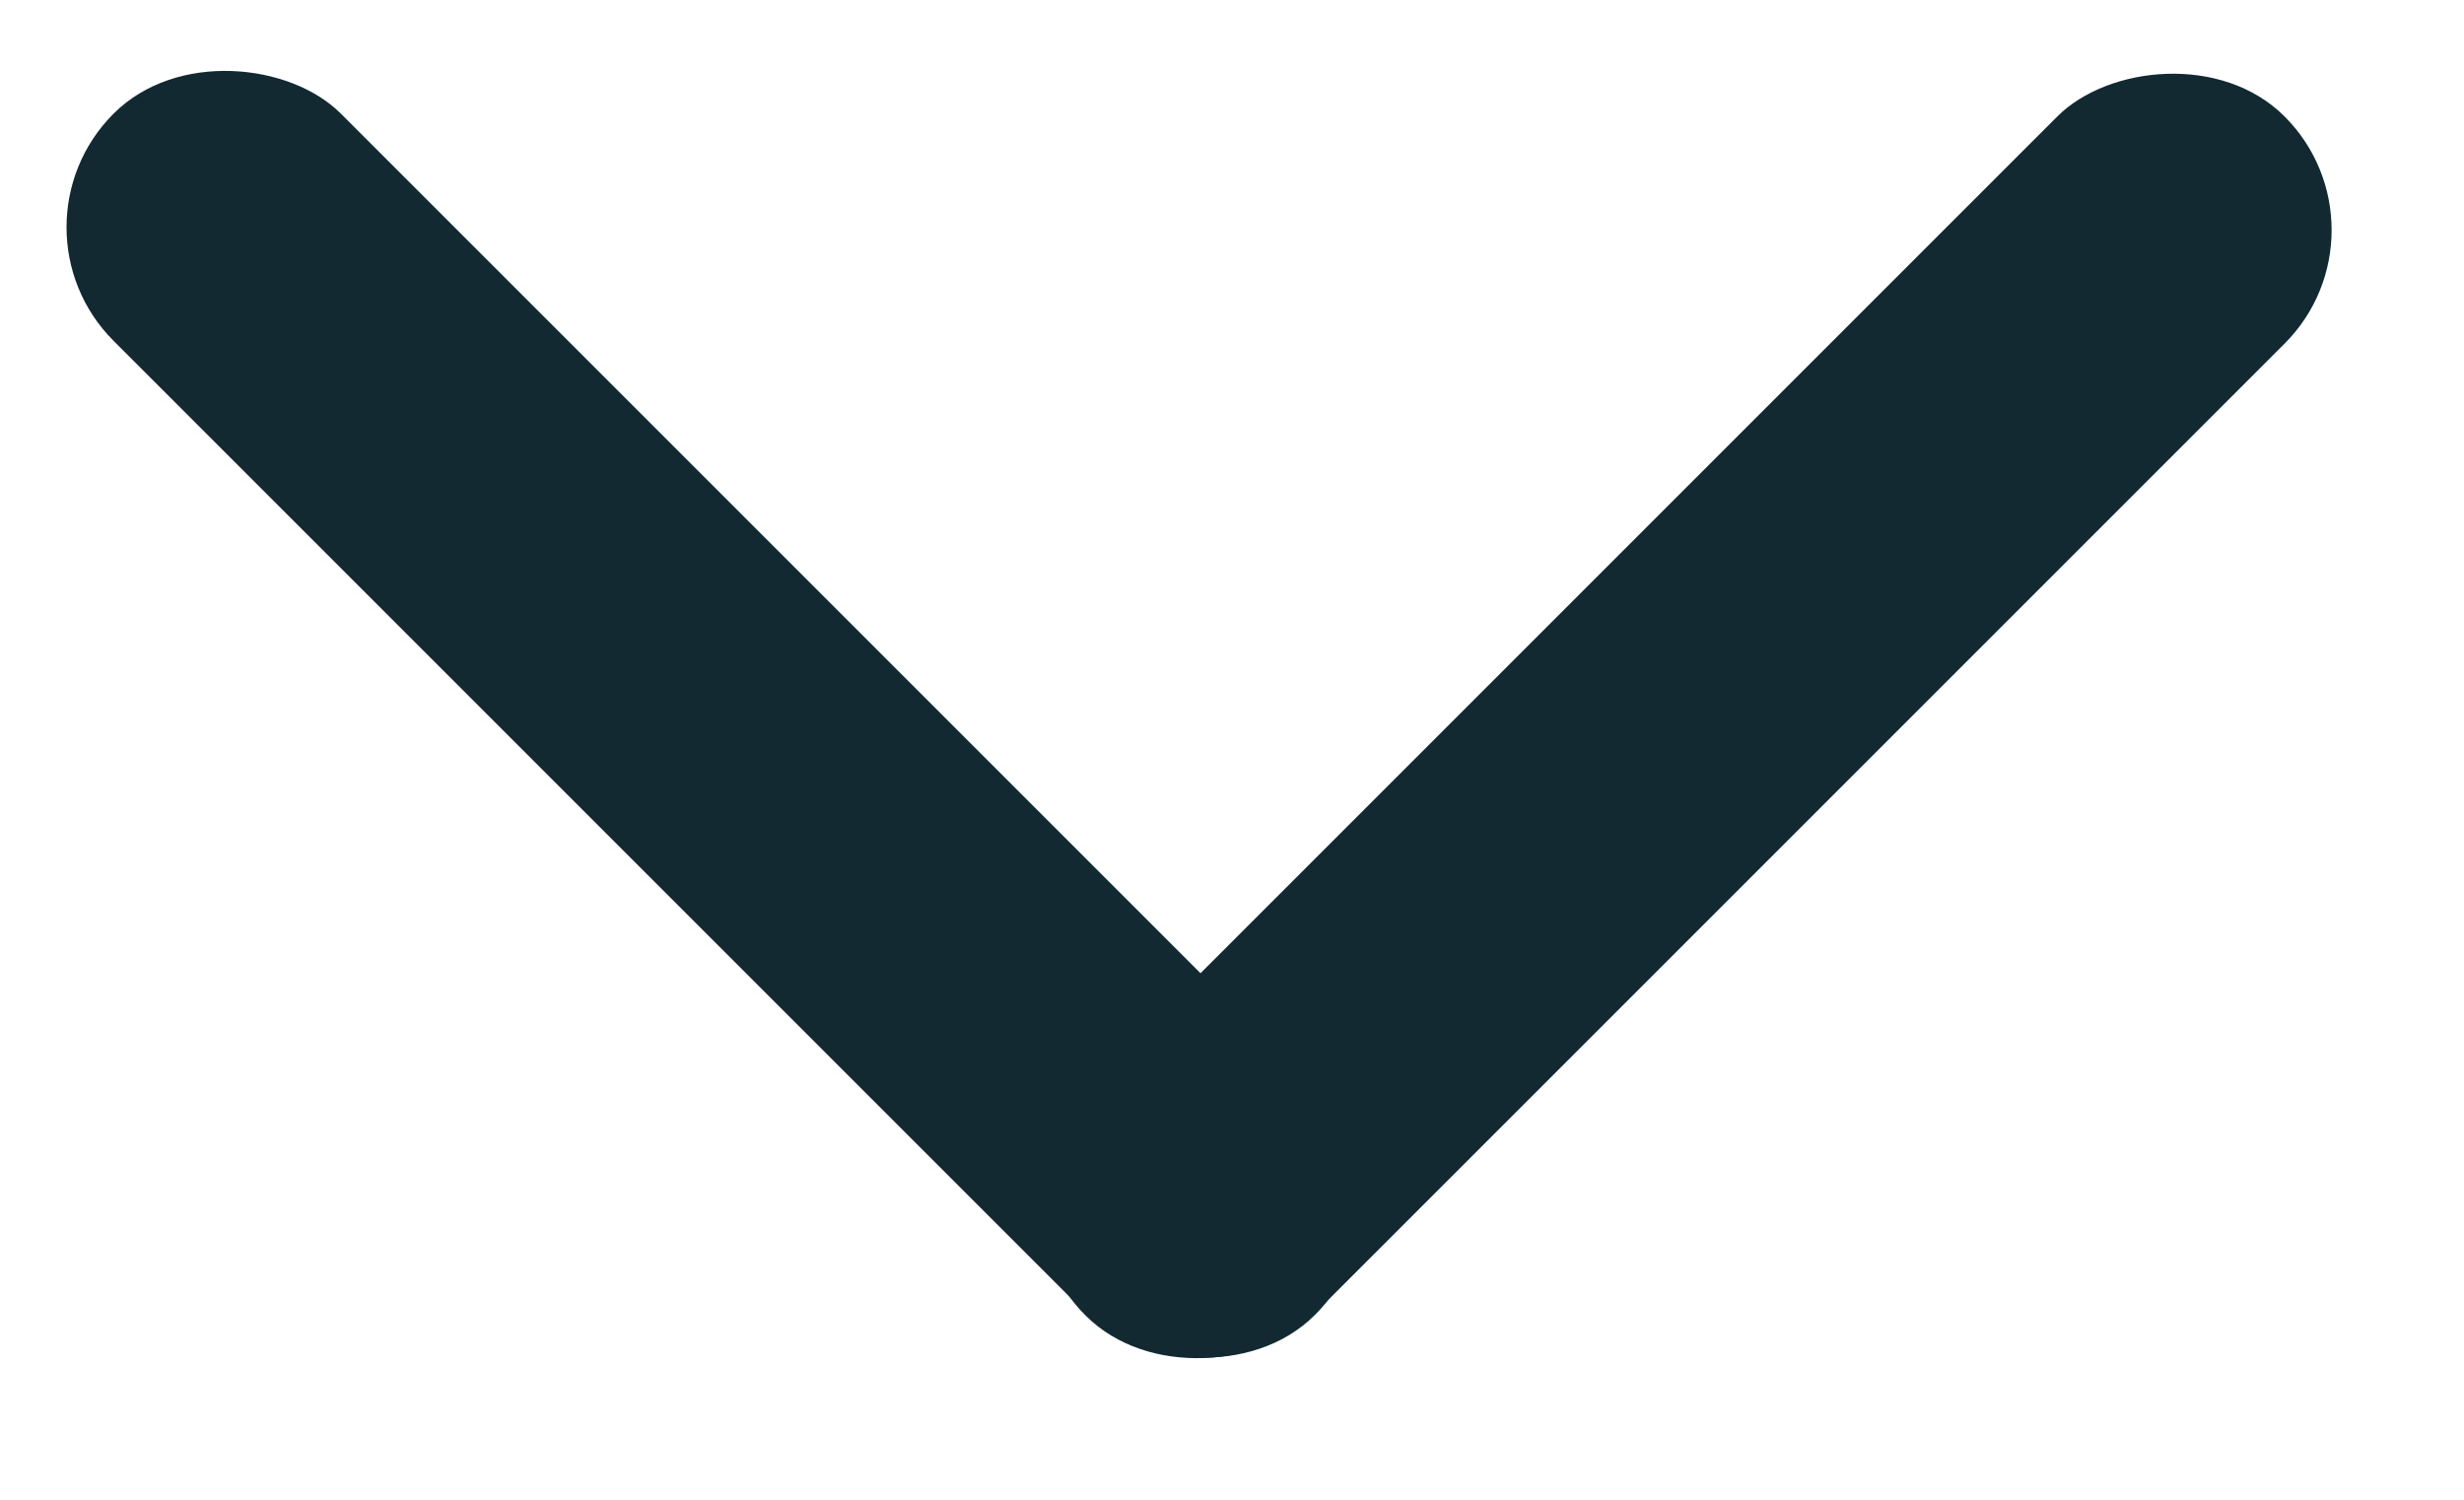 <svg width="23" height="14" viewBox="0 0 23 14" fill="none" xmlns="http://www.w3.org/2000/svg">
<rect x="13.335" y="11.214" width="3" height="15.859" rx="1.5" transform="rotate(135 13.335 11.214)" fill="#122932"/>
<rect width="3" height="15.831" rx="1.5" transform="matrix(0.707 0.707 0.707 -0.707 9.072 11.219)" fill="#122932"/>
</svg>

